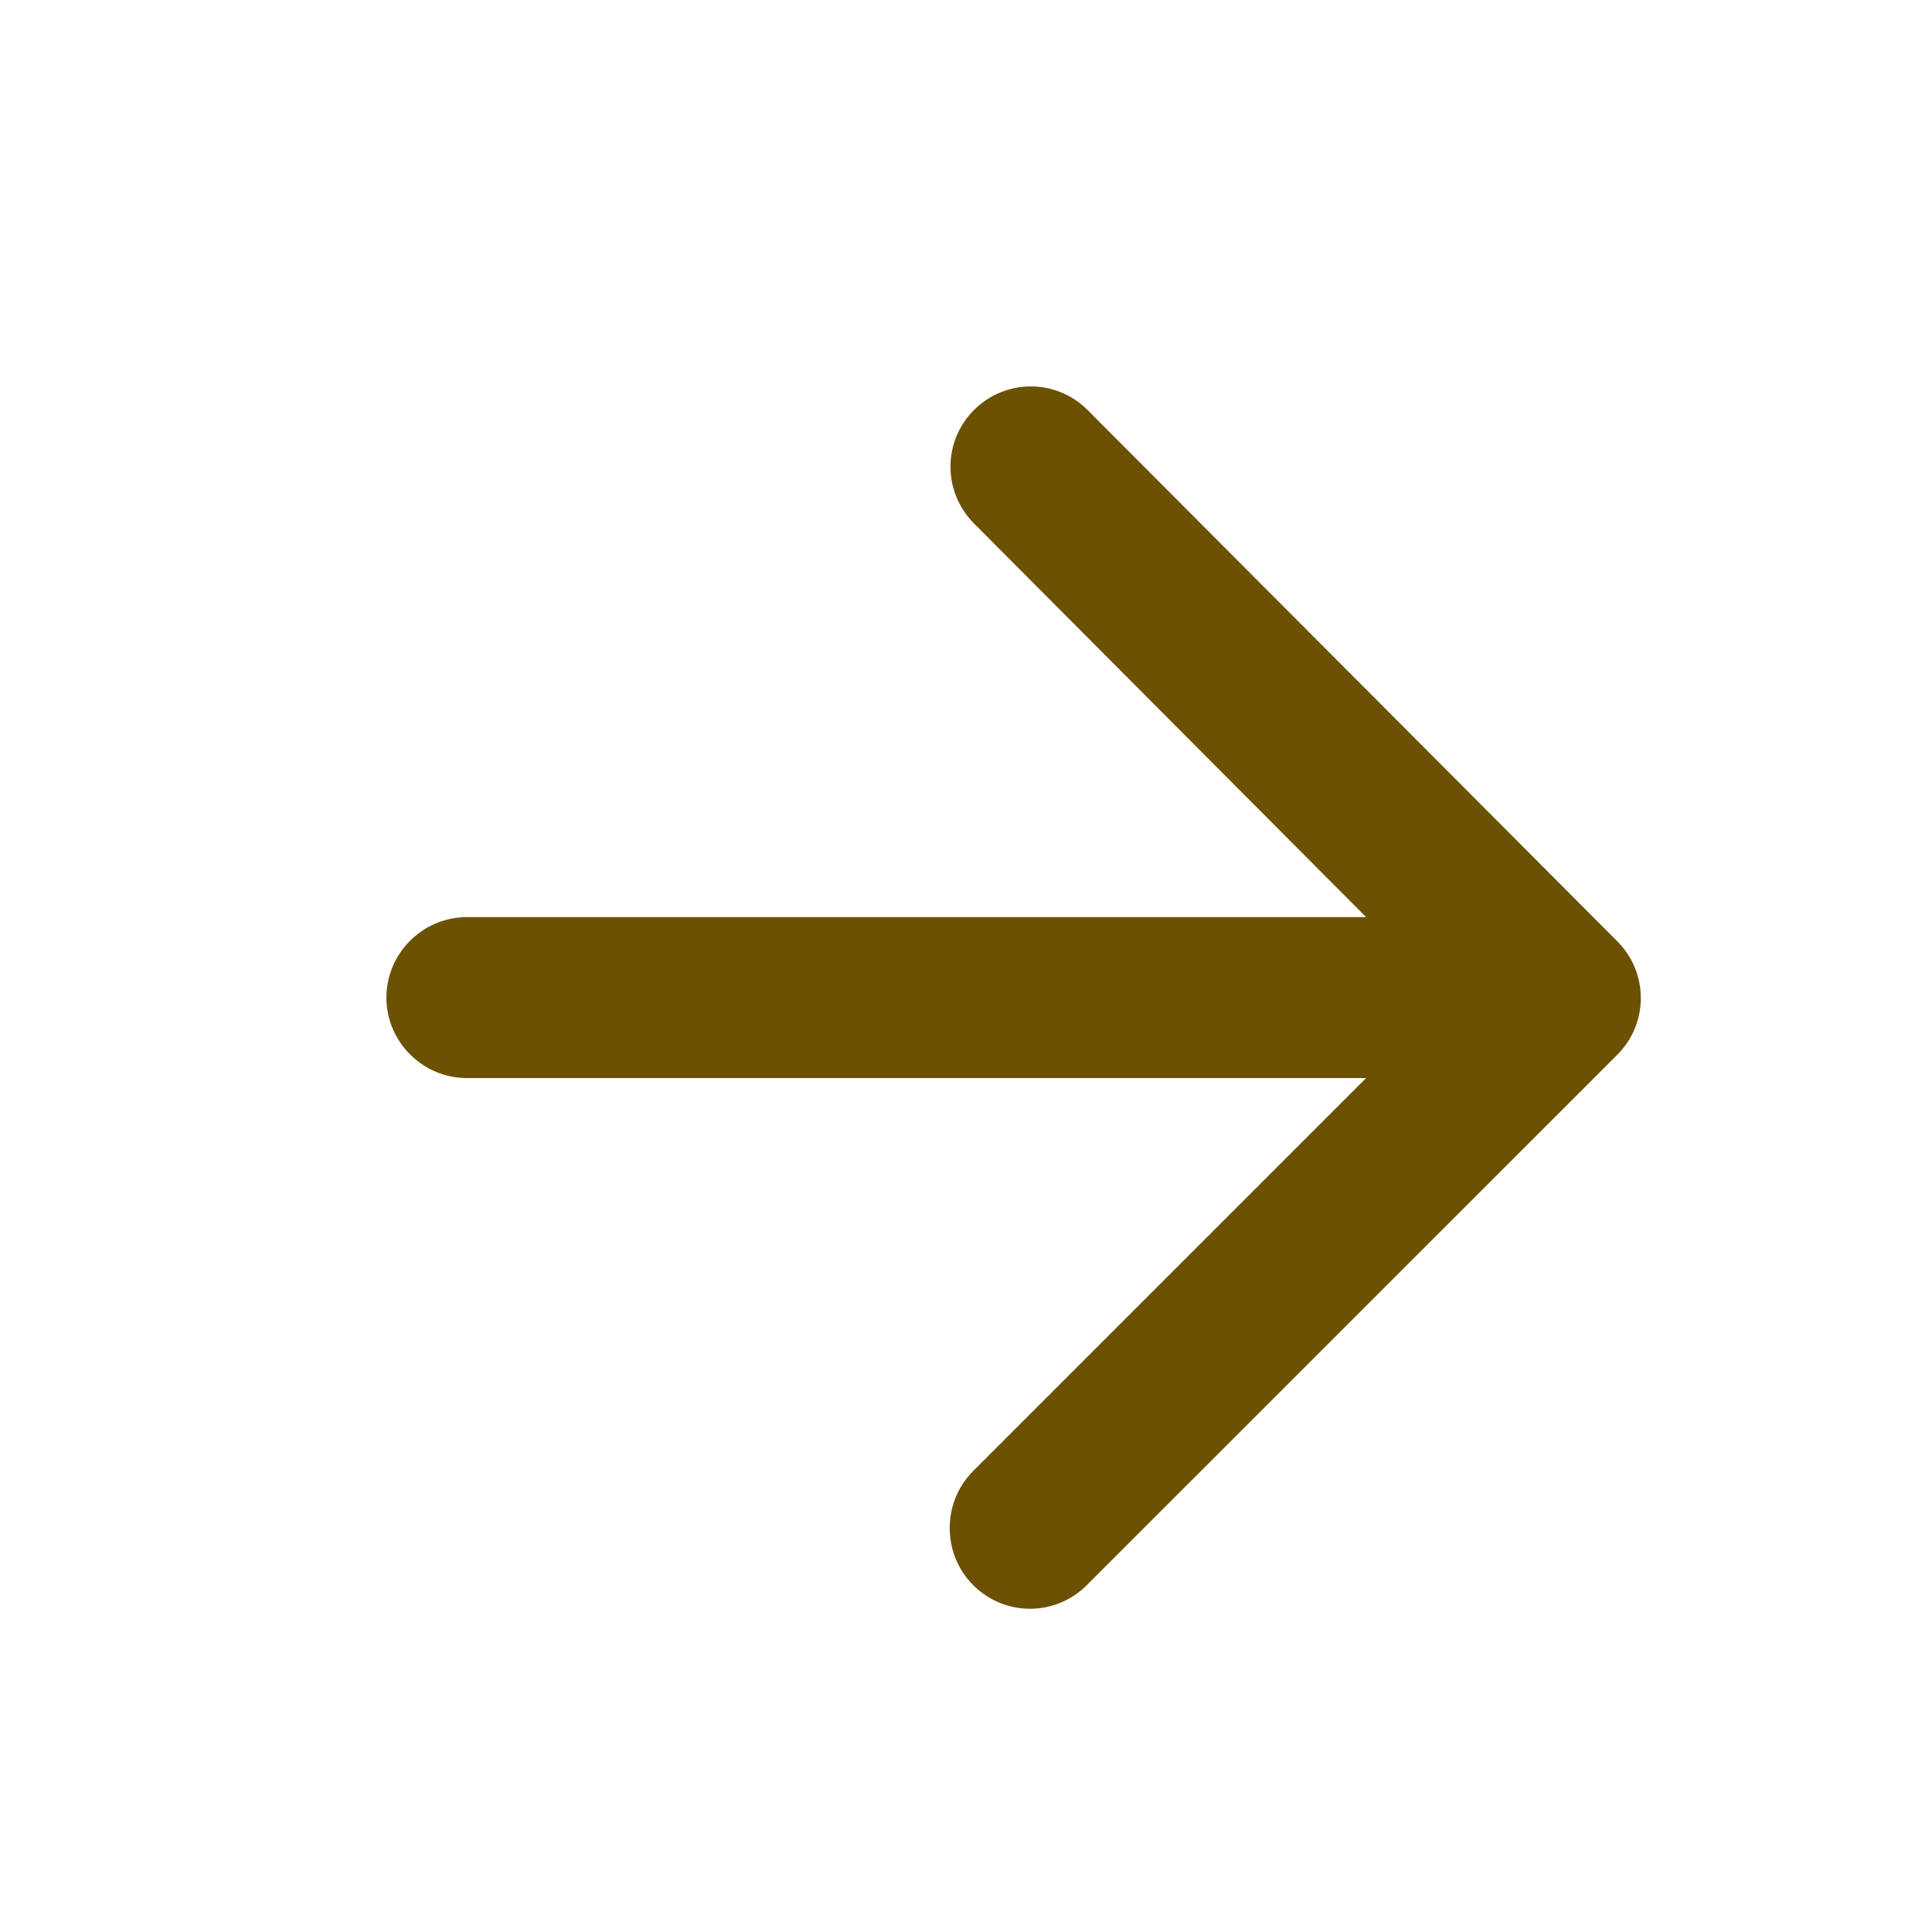 <svg width="20" height="20" viewBox="0 0 20 20" fill="none" xmlns="http://www.w3.org/2000/svg">
<path d="M4.833 11.16H14.142L10.075 15.227C9.75 15.552 9.75 16.085 10.075 16.41C10.4 16.735 10.925 16.735 11.25 16.41L16.742 10.919C17.067 10.594 17.067 10.069 16.742 9.744L11.258 4.244C10.933 3.919 10.408 3.919 10.083 4.244C9.758 4.569 9.758 5.094 10.083 5.419L14.142 9.494H4.833C4.375 9.494 4 9.869 4 10.327C4 10.785 4.375 11.16 4.833 11.16Z" fill="#6D5103"/>
</svg>
